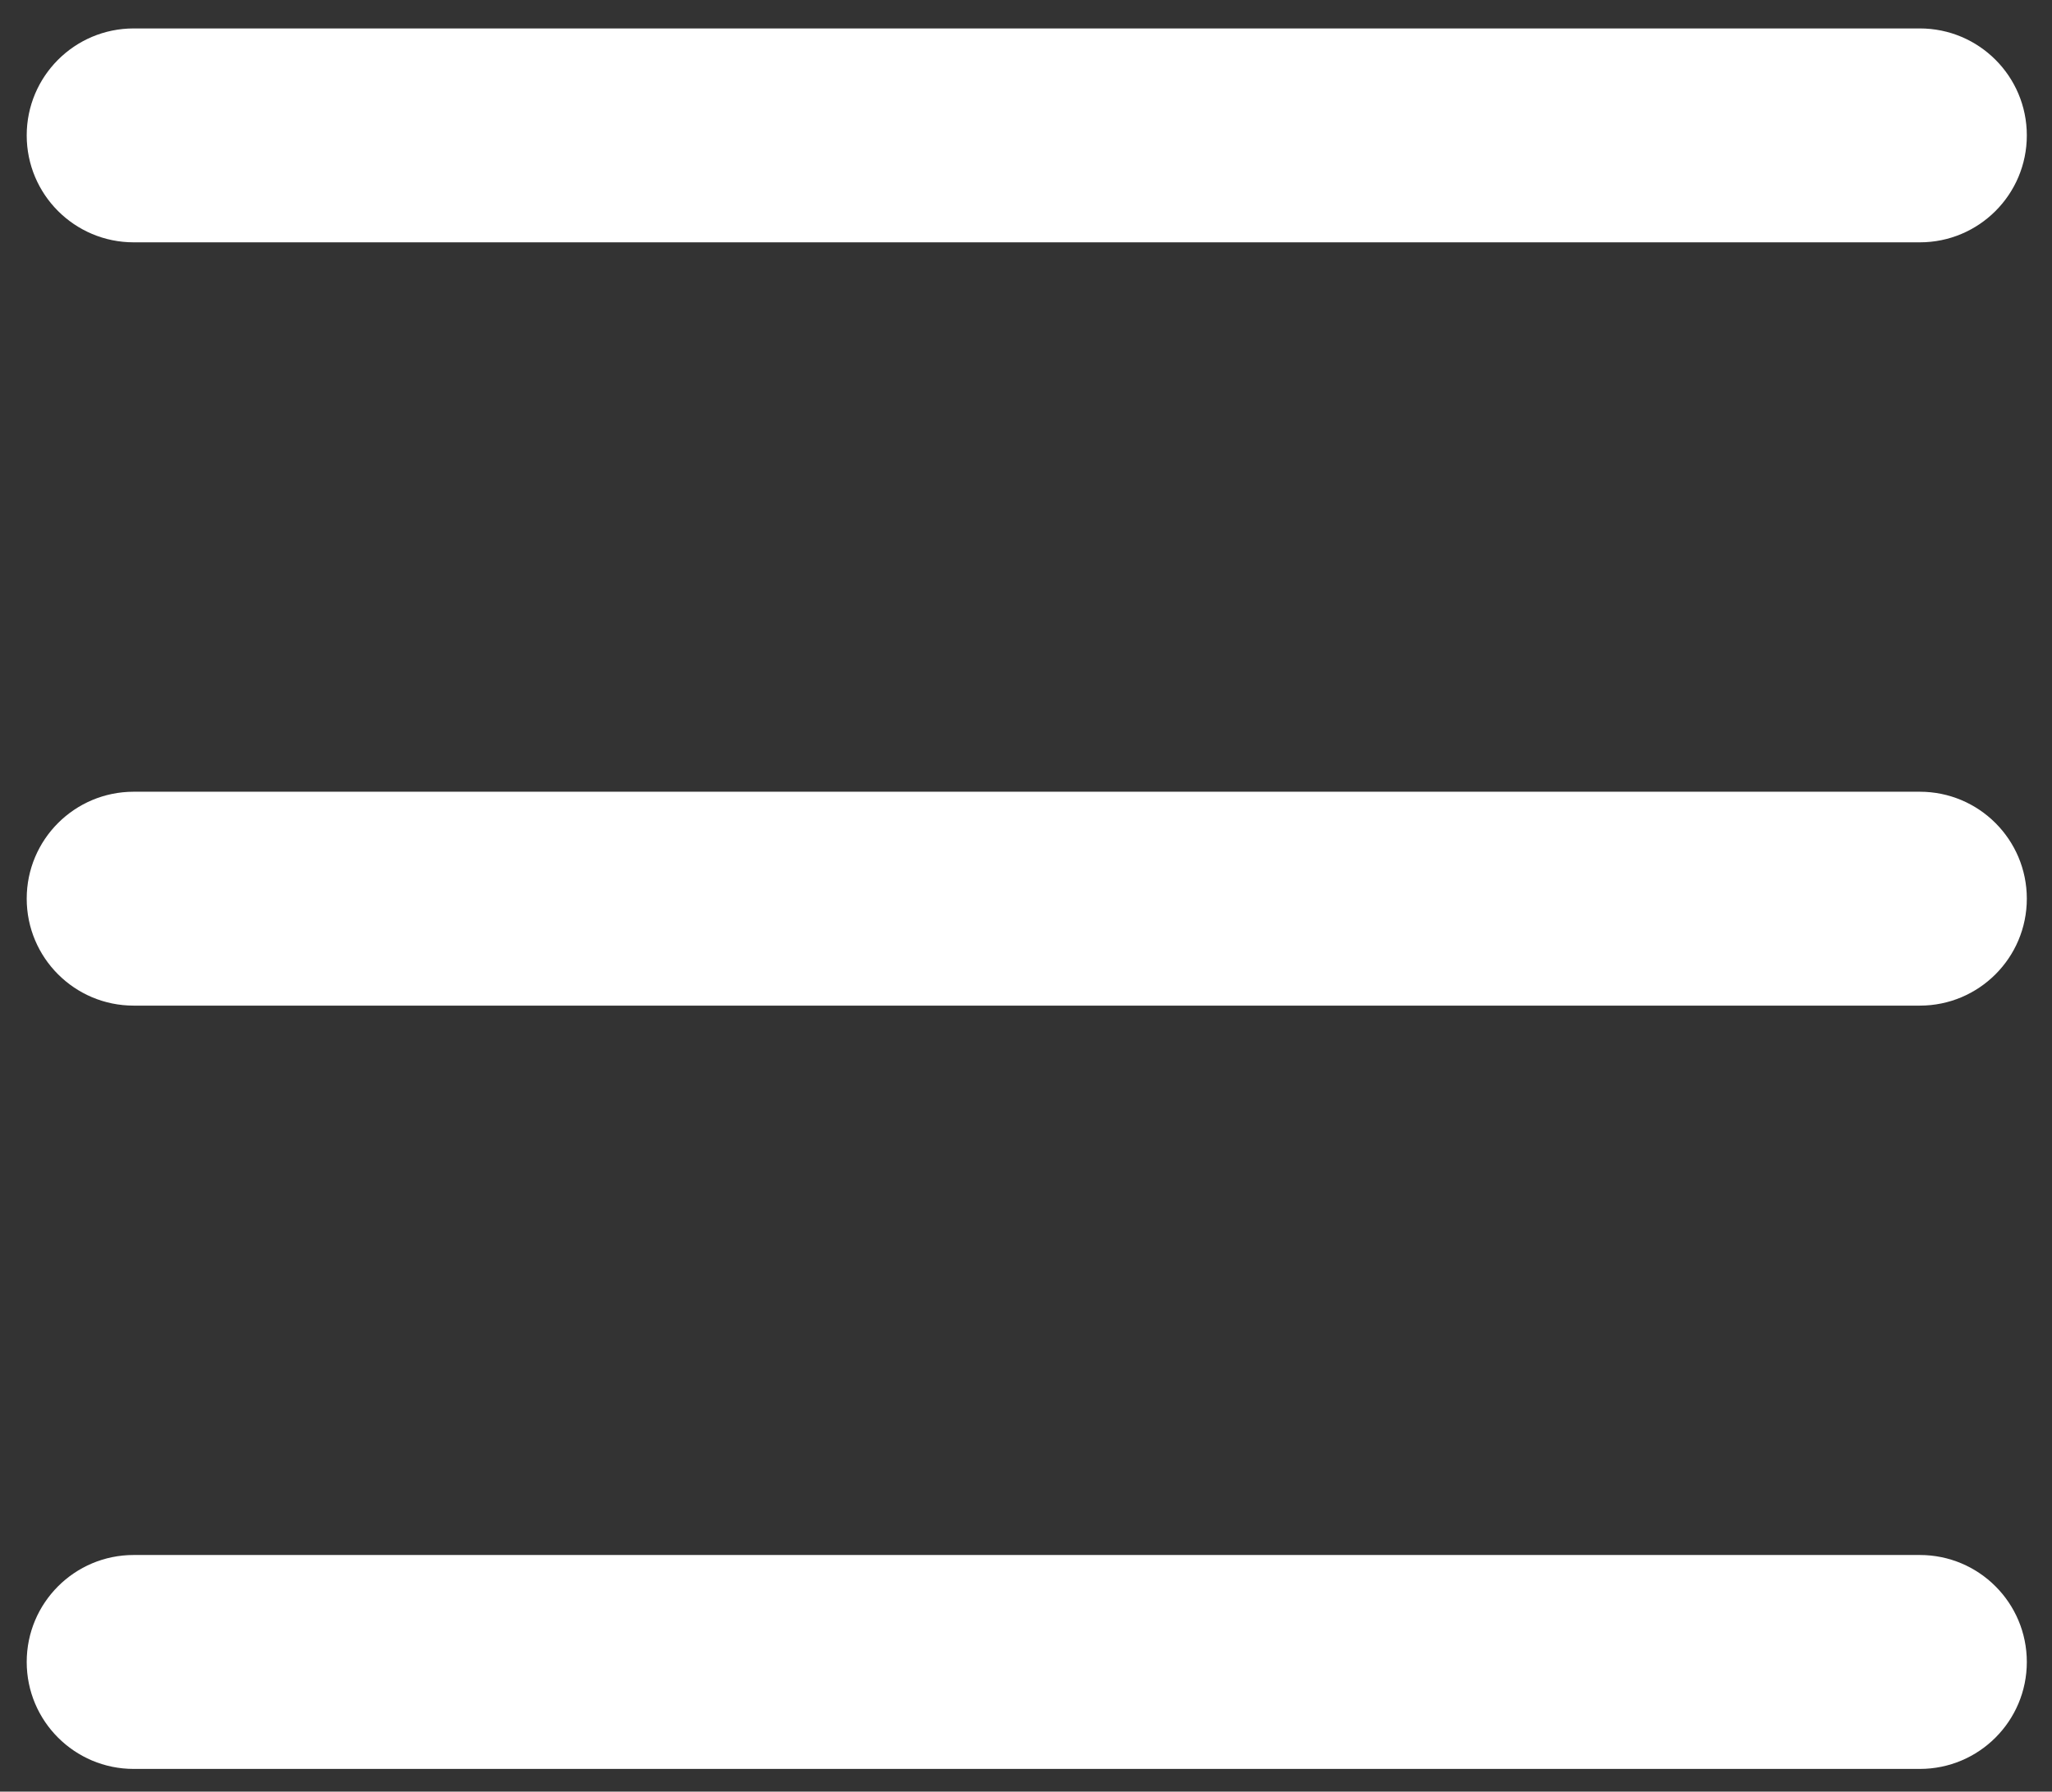 <?xml version="1.0" encoding="UTF-8"?> <svg xmlns="http://www.w3.org/2000/svg" width="63" height="55" viewBox="0 0 63 55" fill="none"><rect x="0" y="0" width="63" height="55" fill="#333333" stroke="none"/><path d="M0.82 4.156C0.82 2.343 2.29 0.873 4.104 0.873H58.943C60.757 0.873 62.227 2.343 62.227 4.156C62.227 5.97 60.757 7.439 58.943 7.439H4.104C2.29 7.439 0.82 5.97 0.82 4.156Z" fill="white"></path><path d="M0.82 27.588C0.82 25.775 2.29 24.305 4.104 24.305H58.943C60.757 24.305 62.227 25.775 62.227 27.588C62.227 29.401 60.757 30.871 58.943 30.871H4.104C2.29 30.871 0.82 29.401 0.82 27.588Z" fill="white"></path><path d="M0.82 51.02C0.82 49.206 2.29 47.736 4.104 47.736H58.943C60.757 47.736 62.227 49.206 62.227 51.02C62.227 52.833 60.757 54.303 58.943 54.303H4.104C2.29 54.303 0.82 52.833 0.82 51.02Z" fill="white"></path></svg> 